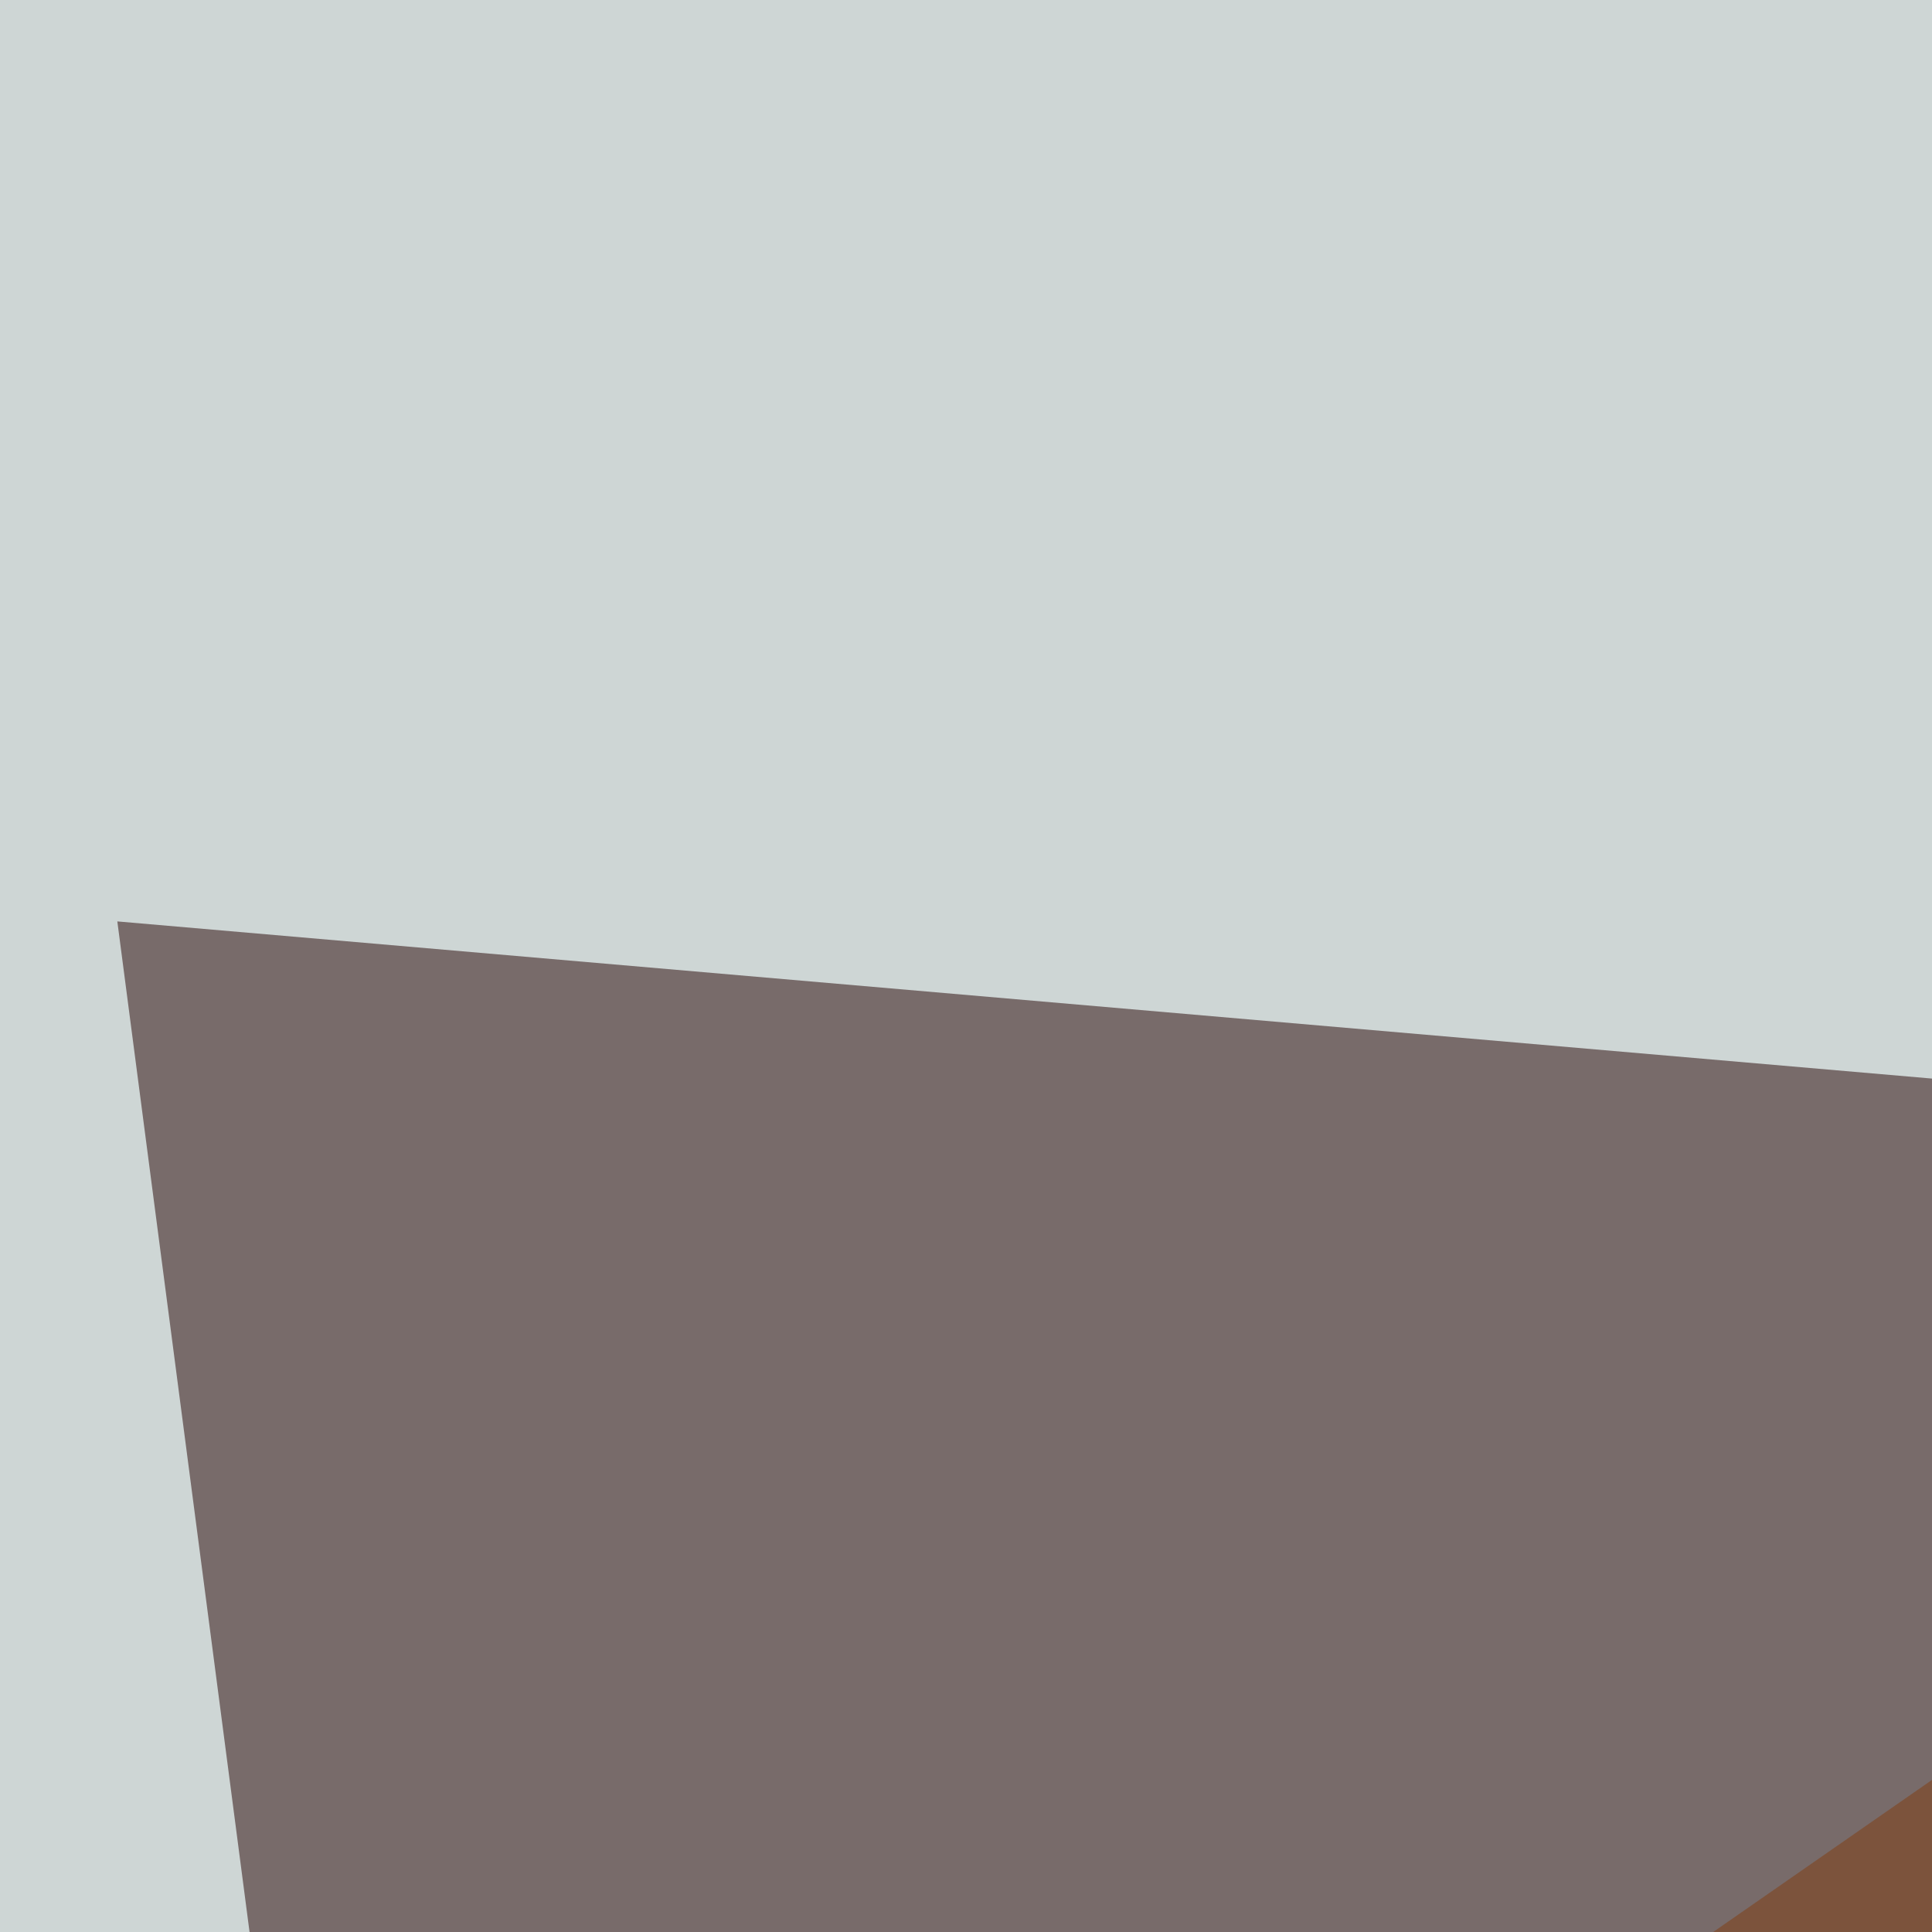 <svg xmlns="http://www.w3.org/2000/svg" width="247" height="247" ><filter id="a"><feGaussianBlur stdDeviation="55"/></filter><rect width="100%" height="100%" fill="#ced6d5"/><g filter="url(#a)"><g fill-opacity=".5"><path fill="#230000" d="M62.1 477.8L15 117.8l445.7 38.6z"/><path fill="#fff" d="M199.3 1163.4L752-66.4l-8.5 1229.8z"/><path fill="#1d5090" d="M53.6 782l347-270-4.2 282.9z"/><path fill="#823d0f" d="M-2.1 400.7l407-282.9L422.1 405z"/></g></g></svg>